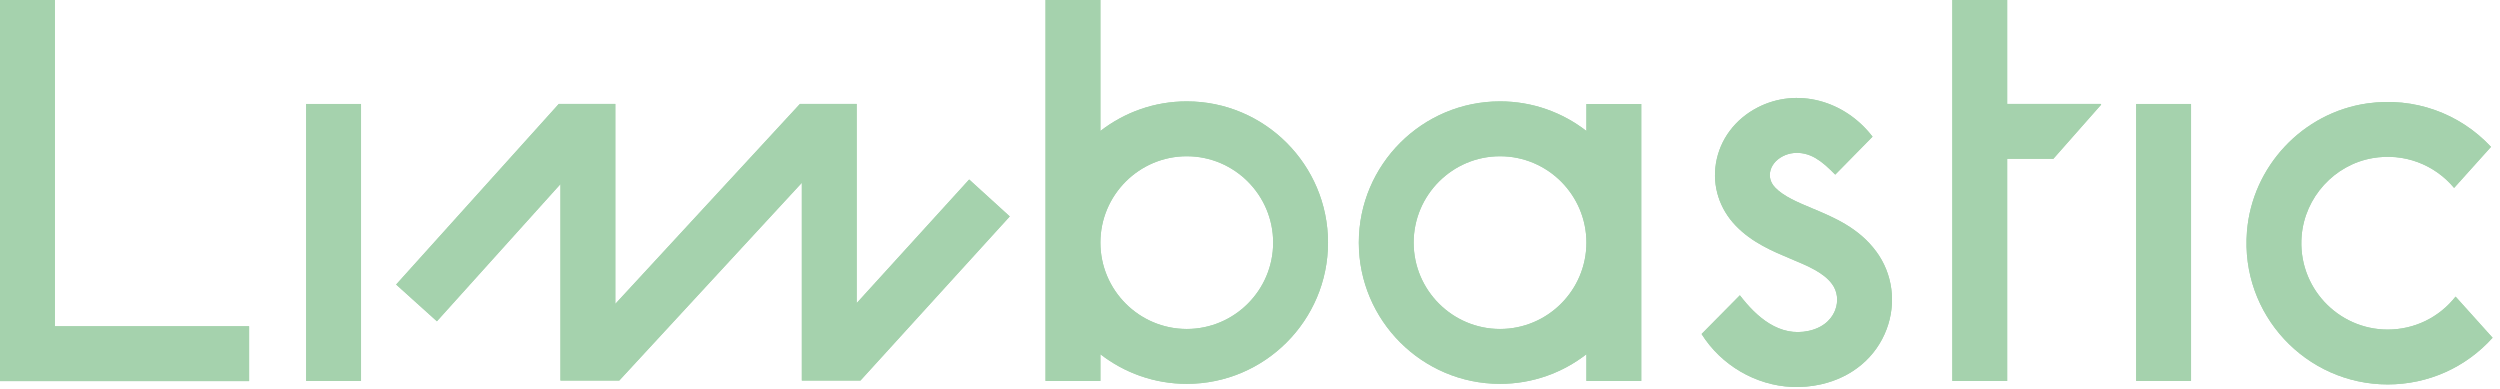 <?xml version="1.0" encoding="UTF-8"?>
<svg width="193px" height="30px" viewBox="0 0 193 30" version="1.1" xmlns="http://www.w3.org/2000/svg" xmlns:xlink="http://www.w3.org/1999/xlink">
    <!-- Generator: Sketch 48.2 (47327) - http://www.bohemiancoding.com/sketch -->
    <title>Group 2</title>
    <desc>Created with Sketch.</desc>
    <defs></defs>
    <g id="01-Startseite" stroke="none" stroke-width="1" fill="none" fill-rule="evenodd" transform="translate(-30, -30)">
        <g id="Group-2" transform="translate(30, 30)" fill="#A5D2AD">
            <path d="M115.803,25.397 C112.126,25.397 109.135,22.406 109.135,18.729 C109.135,15.053 112.126,12.062 115.803,12.062 C119.48,12.062 122.471,15.053 122.471,18.729 C122.471,22.406 119.48,25.397 115.803,25.397 Z M122.471,8.027 L122.471,10.112 C120.626,8.681 118.313,7.826 115.803,7.826 C109.791,7.826 104.9,12.717 104.9,18.729 C104.9,24.742 109.791,29.633 115.803,29.633 C118.313,29.633 120.626,28.778 122.471,27.347 L122.471,29.409 L126.706,29.409 L126.706,8.027 L122.471,8.027 Z" id="Fill-1"></path>
            <polygon id="Fill-3" points="23.635 29.409 27.871 29.409 27.871 8.027 23.635 8.027"></polygon>
            <path d="M91.62,25.397 C87.943,25.397 84.951,22.406 84.951,18.729 C84.951,15.053 87.943,12.062 91.62,12.062 C95.296,12.062 98.287,15.053 98.287,18.729 C98.287,22.406 95.296,25.397 91.62,25.397 M91.62,7.826 C89.109,7.826 86.796,8.681 84.951,10.112 L84.951,0 L80.716,0 L80.716,29.409 L84.951,29.409 L84.951,27.347 C86.796,28.778 89.109,29.633 91.62,29.633 C97.632,29.633 102.523,24.742 102.523,18.729 C102.523,12.717 97.632,7.826 91.62,7.826" id="Fill-5"></path>
            <polygon id="Fill-6" points="19.231 29.421 -0 29.421 -0 -7.05882353e-05 4.235 -7.05882353e-05 4.235 25.186 19.231 25.186"></polygon>
            <polygon id="Fill-7" points="164.913 29.409 169.148 29.409 169.148 8.027 164.913 8.027"></polygon>
            <path d="M162.167,8.025 L154.955,8.025 L154.955,7.05882353e-05 L150.72,7.05882353e-05 L150.72,29.409 L154.955,29.409 L154.955,12.261 L158.517,12.261 L162.197,8.091 C162.22,8.066 162.201,8.025 162.167,8.025" id="Fill-8"></path>
            <polygon id="Fill-9" points="61.901 14.11 61.901 29.377 66.426 29.377 77.952 16.708 74.82 13.858 66.136 23.402 66.136 8.023 61.756 8.023 47.503 23.461 47.503 8.023 43.14 8.023 30.582 21.967 33.729 24.802 43.268 14.21 43.268 29.377 47.807 29.377"></polygon>
            <path d="M184.332,25.442 C180.469,25.442 177.363,22.14 177.687,18.21 C177.933,15.226 180.206,12.722 183.156,12.208 C185.565,11.788 187.934,12.682 189.456,14.507 L192.304,11.338 C189.891,8.748 186.368,7.468 182.755,7.983 C177.765,8.694 173.872,12.845 173.465,17.869 C172.945,24.287 178.021,29.677 184.332,29.677 C187.452,29.677 190.359,28.371 192.427,26.074 L189.571,22.898 C188.296,24.514 186.389,25.442 184.332,25.442" id="Fill-10"></path>
            <path d="M144.857,19.432 C143.509,17.594 141.594,16.792 139.905,16.086 C138.773,15.612 137.704,15.165 137.052,14.489 C136.629,14.051 136.599,13.599 136.649,13.297 C136.732,12.791 137.09,12.341 137.63,12.063 C137.882,11.933 138.156,11.85 138.438,11.817 C138.719,11.783 139.006,11.801 139.283,11.861 C139.596,11.928 139.896,12.048 140.172,12.212 C140.44,12.372 140.691,12.557 140.926,12.762 C141.068,12.885 141.574,13.36 141.68,13.48 L144.56,10.551 C142.402,7.741 138.719,6.736 135.689,8.298 C133.947,9.196 132.774,10.767 132.47,12.609 C132.181,14.363 132.74,16.122 134.006,17.431 C135.264,18.735 136.861,19.403 138.27,19.992 C139.622,20.558 140.789,21.047 141.442,21.937 C141.85,22.493 141.94,23.236 141.682,23.924 C141.504,24.397 141.004,25.236 139.649,25.539 C137.371,26.048 135.592,24.462 134.318,22.797 L131.362,25.786 C132.872,28.194 135.531,29.748 138.34,29.871 C139.074,29.903 139.823,29.839 140.573,29.672 C142.984,29.133 144.834,27.58 145.647,25.412 C146.41,23.381 146.114,21.145 144.857,19.432" id="Fill-12"></path>
            <path d="M115.803,25.397 C112.126,25.397 109.135,22.406 109.135,18.729 C109.135,15.053 112.126,12.062 115.803,12.062 C119.48,12.062 122.471,15.053 122.471,18.729 C122.471,22.406 119.48,25.397 115.803,25.397 Z M122.471,8.027 L122.471,10.112 C120.626,8.681 118.313,7.826 115.803,7.826 C109.791,7.826 104.9,12.717 104.9,18.729 C104.9,24.742 109.791,29.633 115.803,29.633 C118.313,29.633 120.626,28.778 122.471,27.347 L122.471,29.409 L126.706,29.409 L126.706,8.027 L122.471,8.027 Z" id="Fill-13"></path>
            <polygon id="Fill-14" points="23.635 29.409 27.871 29.409 27.871 8.027 23.635 8.027"></polygon>
            <path d="M91.62,25.397 C87.943,25.397 84.951,22.406 84.951,18.729 C84.951,15.053 87.943,12.062 91.62,12.062 C95.296,12.062 98.287,15.053 98.287,18.729 C98.287,22.406 95.296,25.397 91.62,25.397 M91.62,7.826 C89.109,7.826 86.796,8.681 84.951,10.112 L84.951,0 L80.716,0 L80.716,29.409 L84.951,29.409 L84.951,27.347 C86.796,28.778 89.109,29.633 91.62,29.633 C97.632,29.633 102.523,24.742 102.523,18.729 C102.523,12.717 97.632,7.826 91.62,7.826" id="Fill-15"></path>
            <polygon id="Fill-16" points="19.231 29.421 -0 29.421 -0 -7.05882353e-05 4.235 -7.05882353e-05 4.235 25.186 19.231 25.186"></polygon>
            <polygon id="Fill-17" points="164.913 29.409 169.148 29.409 169.148 8.027 164.913 8.027"></polygon>
            <path d="M162.167,8.025 L154.955,8.025 L154.955,7.05882353e-05 L150.72,7.05882353e-05 L150.72,29.409 L154.955,29.409 L154.955,12.261 L158.517,12.261 L162.197,8.091 C162.22,8.066 162.201,8.025 162.167,8.025" id="Fill-18"></path>
            <polygon id="Fill-19" points="61.901 14.11 61.901 29.377 66.426 29.377 77.952 16.708 74.82 13.858 66.136 23.402 66.136 8.023 61.756 8.023 47.503 23.461 47.503 8.023 43.14 8.023 30.582 21.967 33.729 24.802 43.268 14.21 43.268 29.377 47.807 29.377"></polygon>
            <path d="M184.332,25.442 C180.469,25.442 177.363,22.14 177.687,18.21 C177.933,15.226 180.206,12.722 183.156,12.208 C185.565,11.788 187.934,12.682 189.456,14.507 L192.304,11.338 C189.891,8.748 186.368,7.468 182.755,7.983 C177.765,8.694 173.872,12.845 173.465,17.869 C172.945,24.287 178.021,29.677 184.332,29.677 C187.452,29.677 190.359,28.371 192.427,26.074 L189.571,22.898 C188.296,24.514 186.389,25.442 184.332,25.442" id="Fill-20"></path>
            <path d="M144.857,19.432 C143.509,17.594 141.594,16.792 139.905,16.086 C138.773,15.612 137.704,15.165 137.052,14.489 C136.629,14.051 136.599,13.599 136.649,13.297 C136.732,12.791 137.09,12.341 137.63,12.063 C137.882,11.933 138.156,11.85 138.438,11.817 C138.719,11.783 139.006,11.801 139.283,11.861 C139.596,11.928 139.896,12.048 140.172,12.212 C140.44,12.372 140.691,12.557 140.926,12.762 C141.068,12.885 141.574,13.36 141.68,13.48 L144.56,10.551 C142.402,7.741 138.719,6.736 135.689,8.298 C133.947,9.196 132.774,10.767 132.47,12.609 C132.181,14.363 132.74,16.122 134.006,17.431 C135.264,18.735 136.861,19.403 138.27,19.992 C139.622,20.558 140.789,21.047 141.442,21.937 C141.85,22.493 141.94,23.236 141.682,23.924 C141.504,24.397 141.004,25.236 139.649,25.539 C137.371,26.048 135.592,24.462 134.318,22.797 L131.362,25.786 C132.872,28.194 135.531,29.748 138.34,29.871 C139.074,29.903 139.823,29.839 140.573,29.672 C142.984,29.133 144.834,27.58 145.647,25.412 C146.41,23.381 146.114,21.145 144.857,19.432" id="Fill-22"></path>
        </g>
    </g>
</svg>